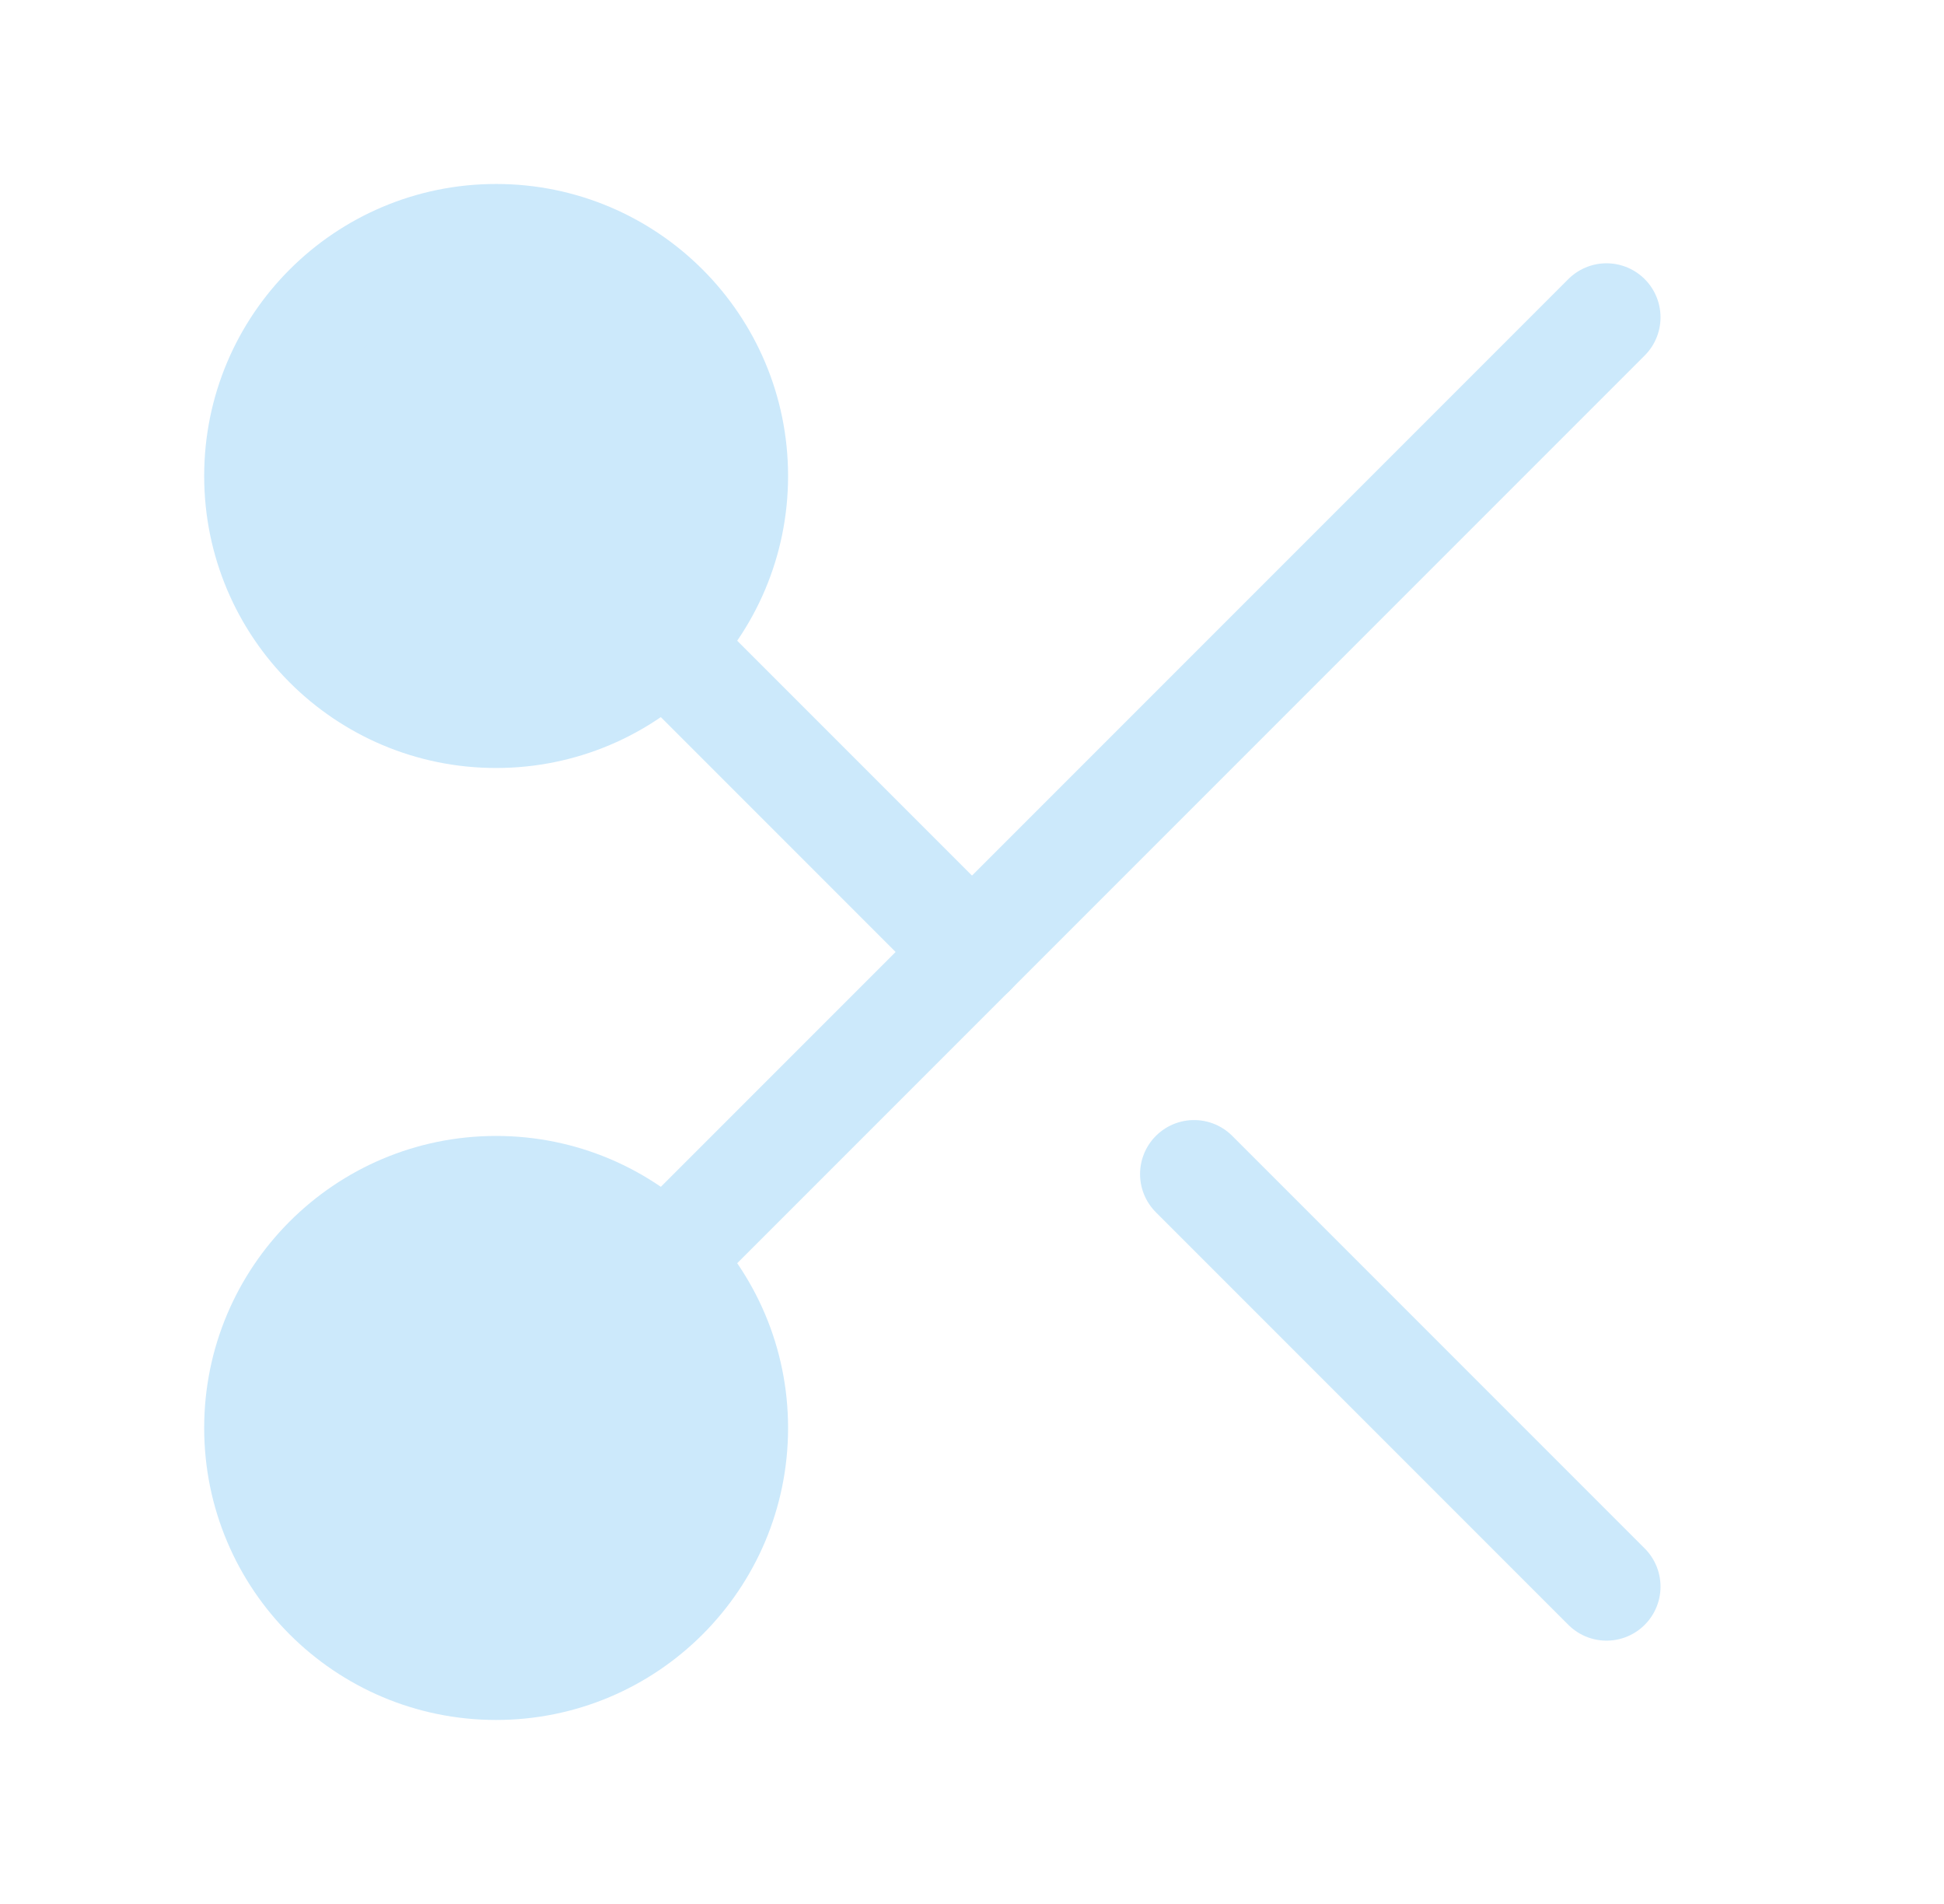 <svg width="48" height="47" viewBox="0 0 48 47" fill="none" xmlns="http://www.w3.org/2000/svg">
<path d="M12.25 17.625C15.495 17.625 18.125 14.995 18.125 11.75C18.125 8.505 15.495 5.875 12.25 5.875C9.005 5.875 6.375 8.505 6.375 11.75C6.375 14.995 9.005 17.625 12.25 17.625Z" fill="#CCE9FB" stroke="#CCE9FB" stroke-width="2.667" stroke-linecap="round" stroke-linejoin="round"/>
<path d="M16.402 15.902L24 23.5L16.402 15.902Z" fill="#CCE9FB"/>
<path d="M16.402 15.902L24 23.5" stroke="#CCE9FB" stroke-width="2.667" stroke-linecap="round" stroke-linejoin="round"/>
<path d="M39.667 7.833L16.402 31.098L39.667 7.833Z" fill="#CCE9FB"/>
<path d="M39.667 7.833L16.402 31.098" stroke="#CCE9FB" stroke-width="2.667" stroke-linecap="round" stroke-linejoin="round"/>
<path d="M12.25 41.125C15.495 41.125 18.125 38.495 18.125 35.25C18.125 32.005 15.495 29.375 12.25 29.375C9.005 29.375 6.375 32.005 6.375 35.25C6.375 38.495 9.005 41.125 12.25 41.125Z" fill="#CCE9FB" stroke="#CCE9FB" stroke-width="2.667" stroke-linecap="round" stroke-linejoin="round"/>
<path d="M29.483 28.983L39.667 39.167L29.483 28.983Z" fill="#CCE9FB"/>
<path d="M29.483 28.983L39.667 39.167" stroke="#CCE9FB" stroke-width="2.667" stroke-linecap="round" stroke-linejoin="round"/>
</svg>
